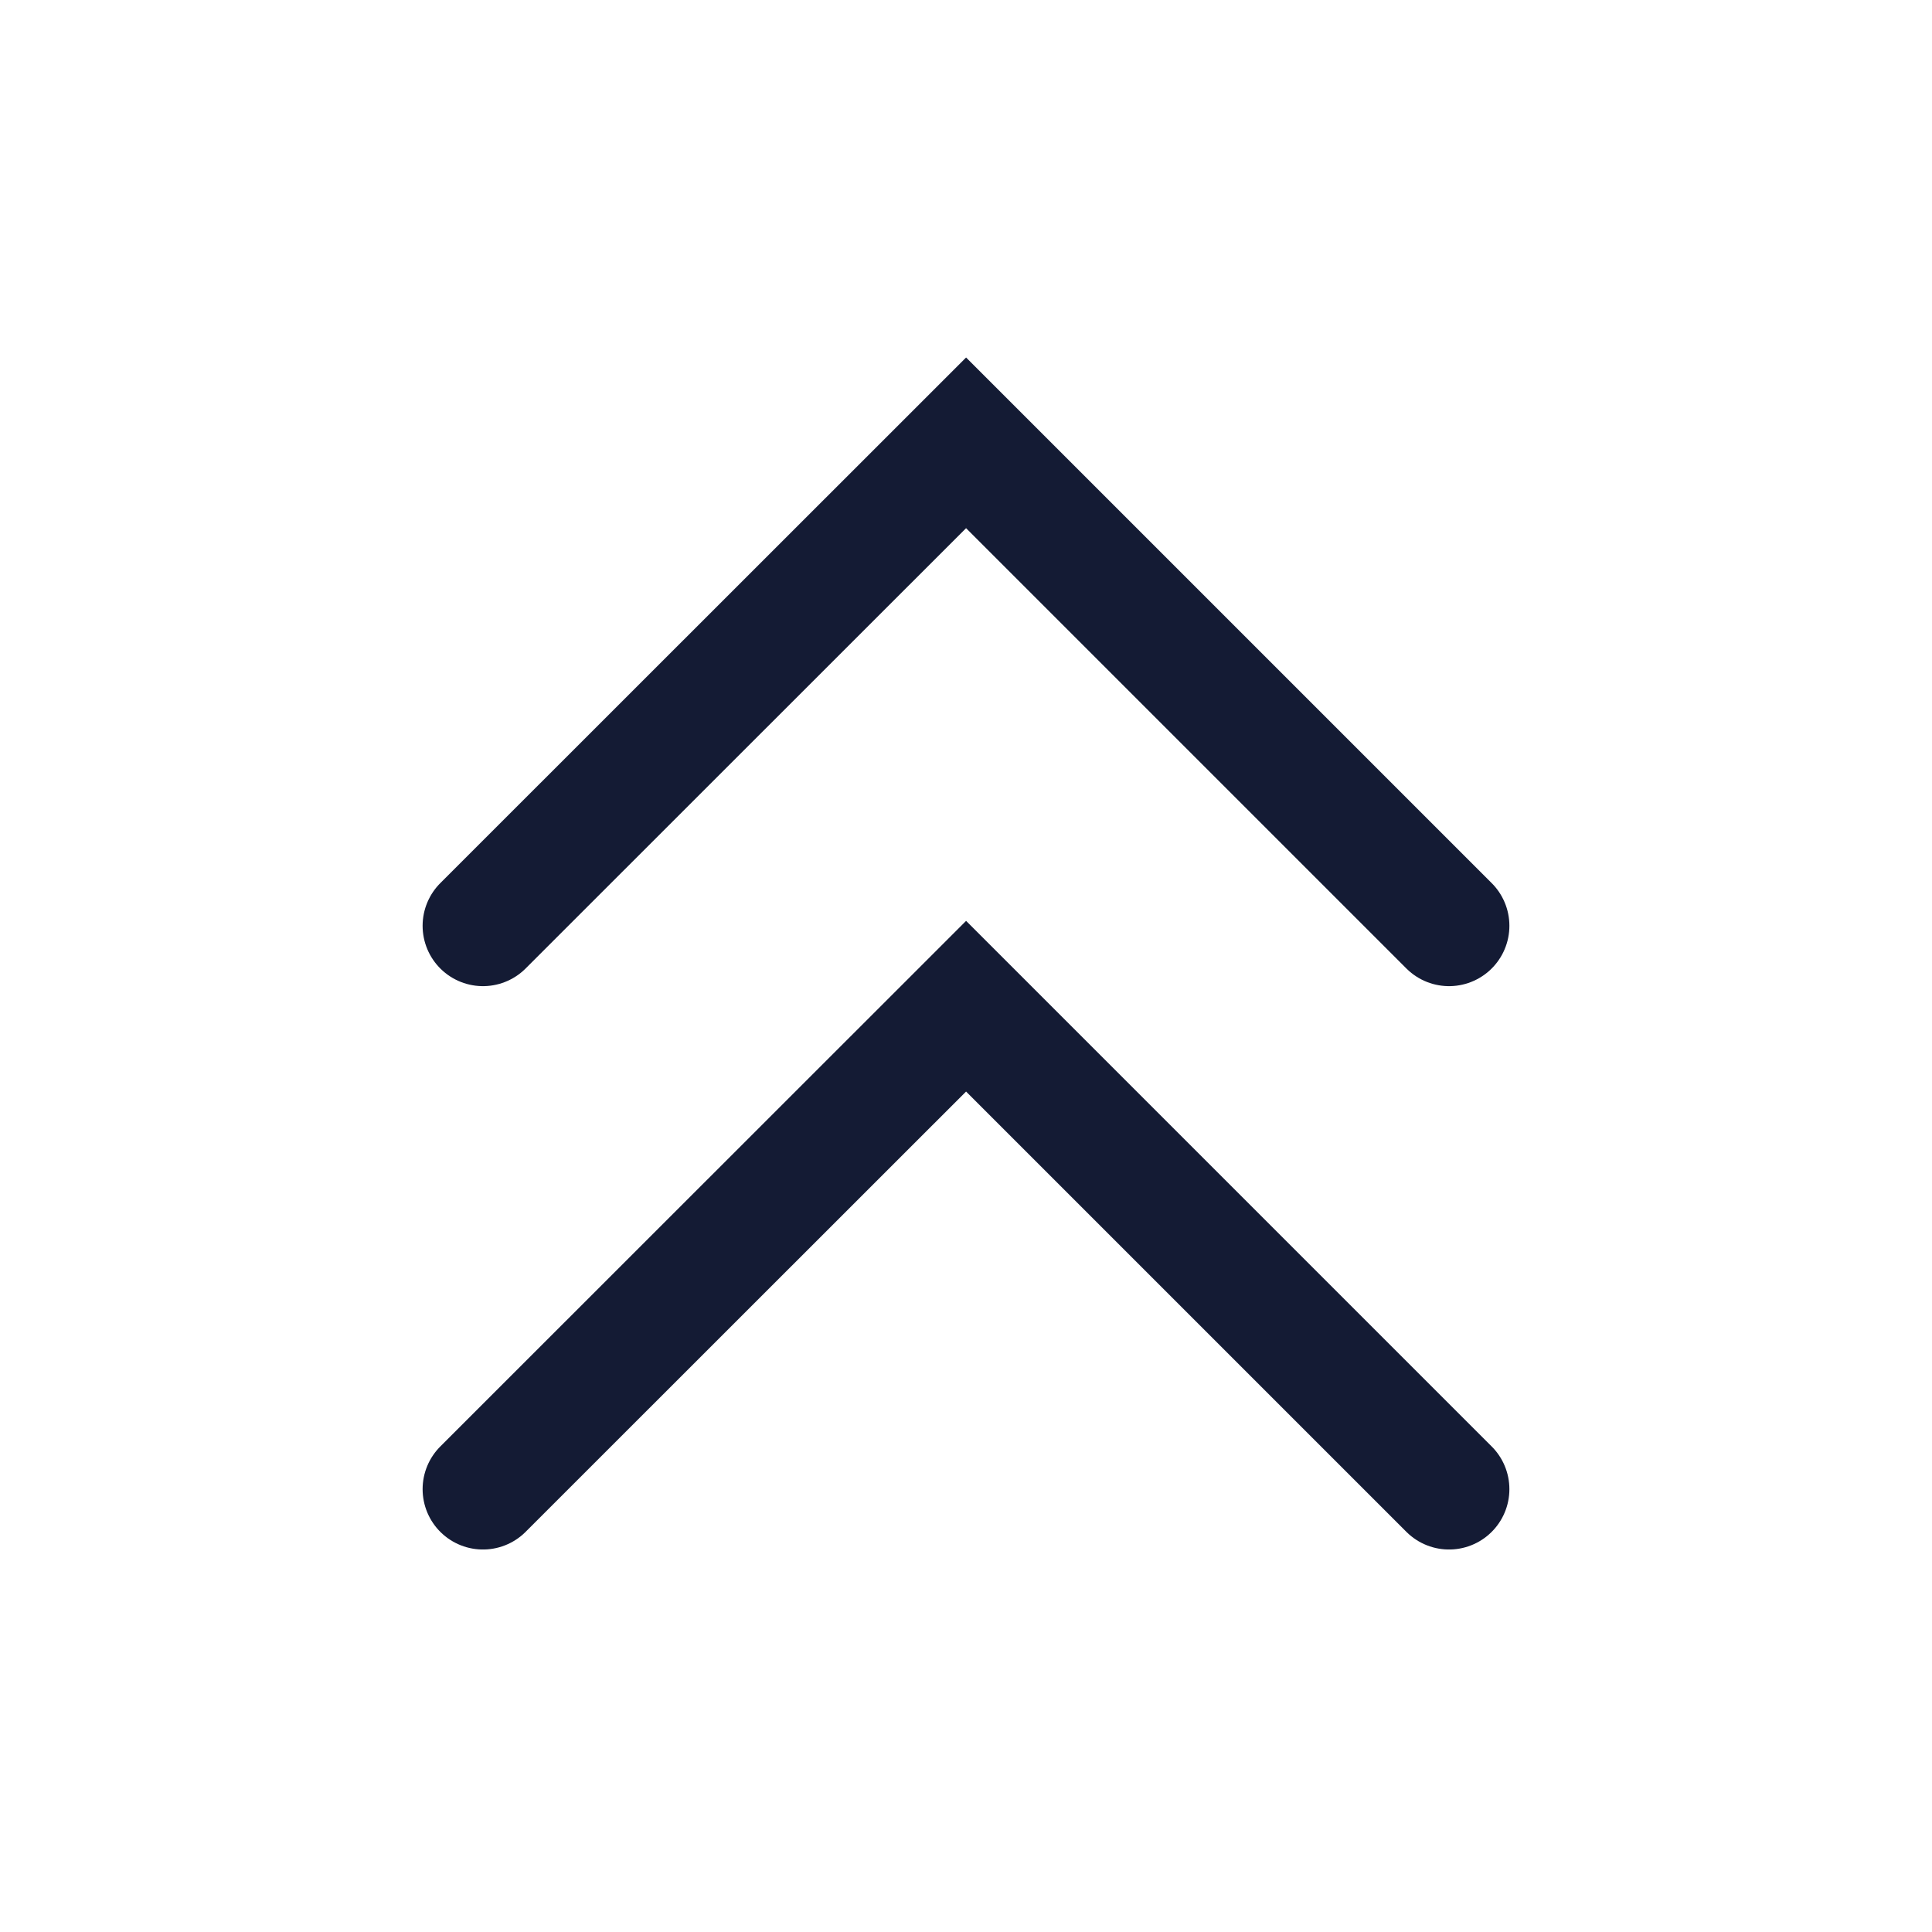 <?xml version="1.0" encoding="utf-8"?>
<svg xmlns="http://www.w3.org/2000/svg" fill="none" height="100%" overflow="visible" preserveAspectRatio="none" style="display: block;" viewBox="0 0 11.077 11.077" width="100%">
<g id="Frame">
<path d="M2.769 5.308L5.539 2.539L8.308 5.308" id="Vector" stroke="#141B34" stroke-linecap="round" stroke-width="0.692"/>
<path d="M2.769 8.538L5.539 5.769L8.308 8.538" id="Vector_2" stroke="#141B34" stroke-linecap="round" stroke-width="0.692"/>
</g>
</svg>